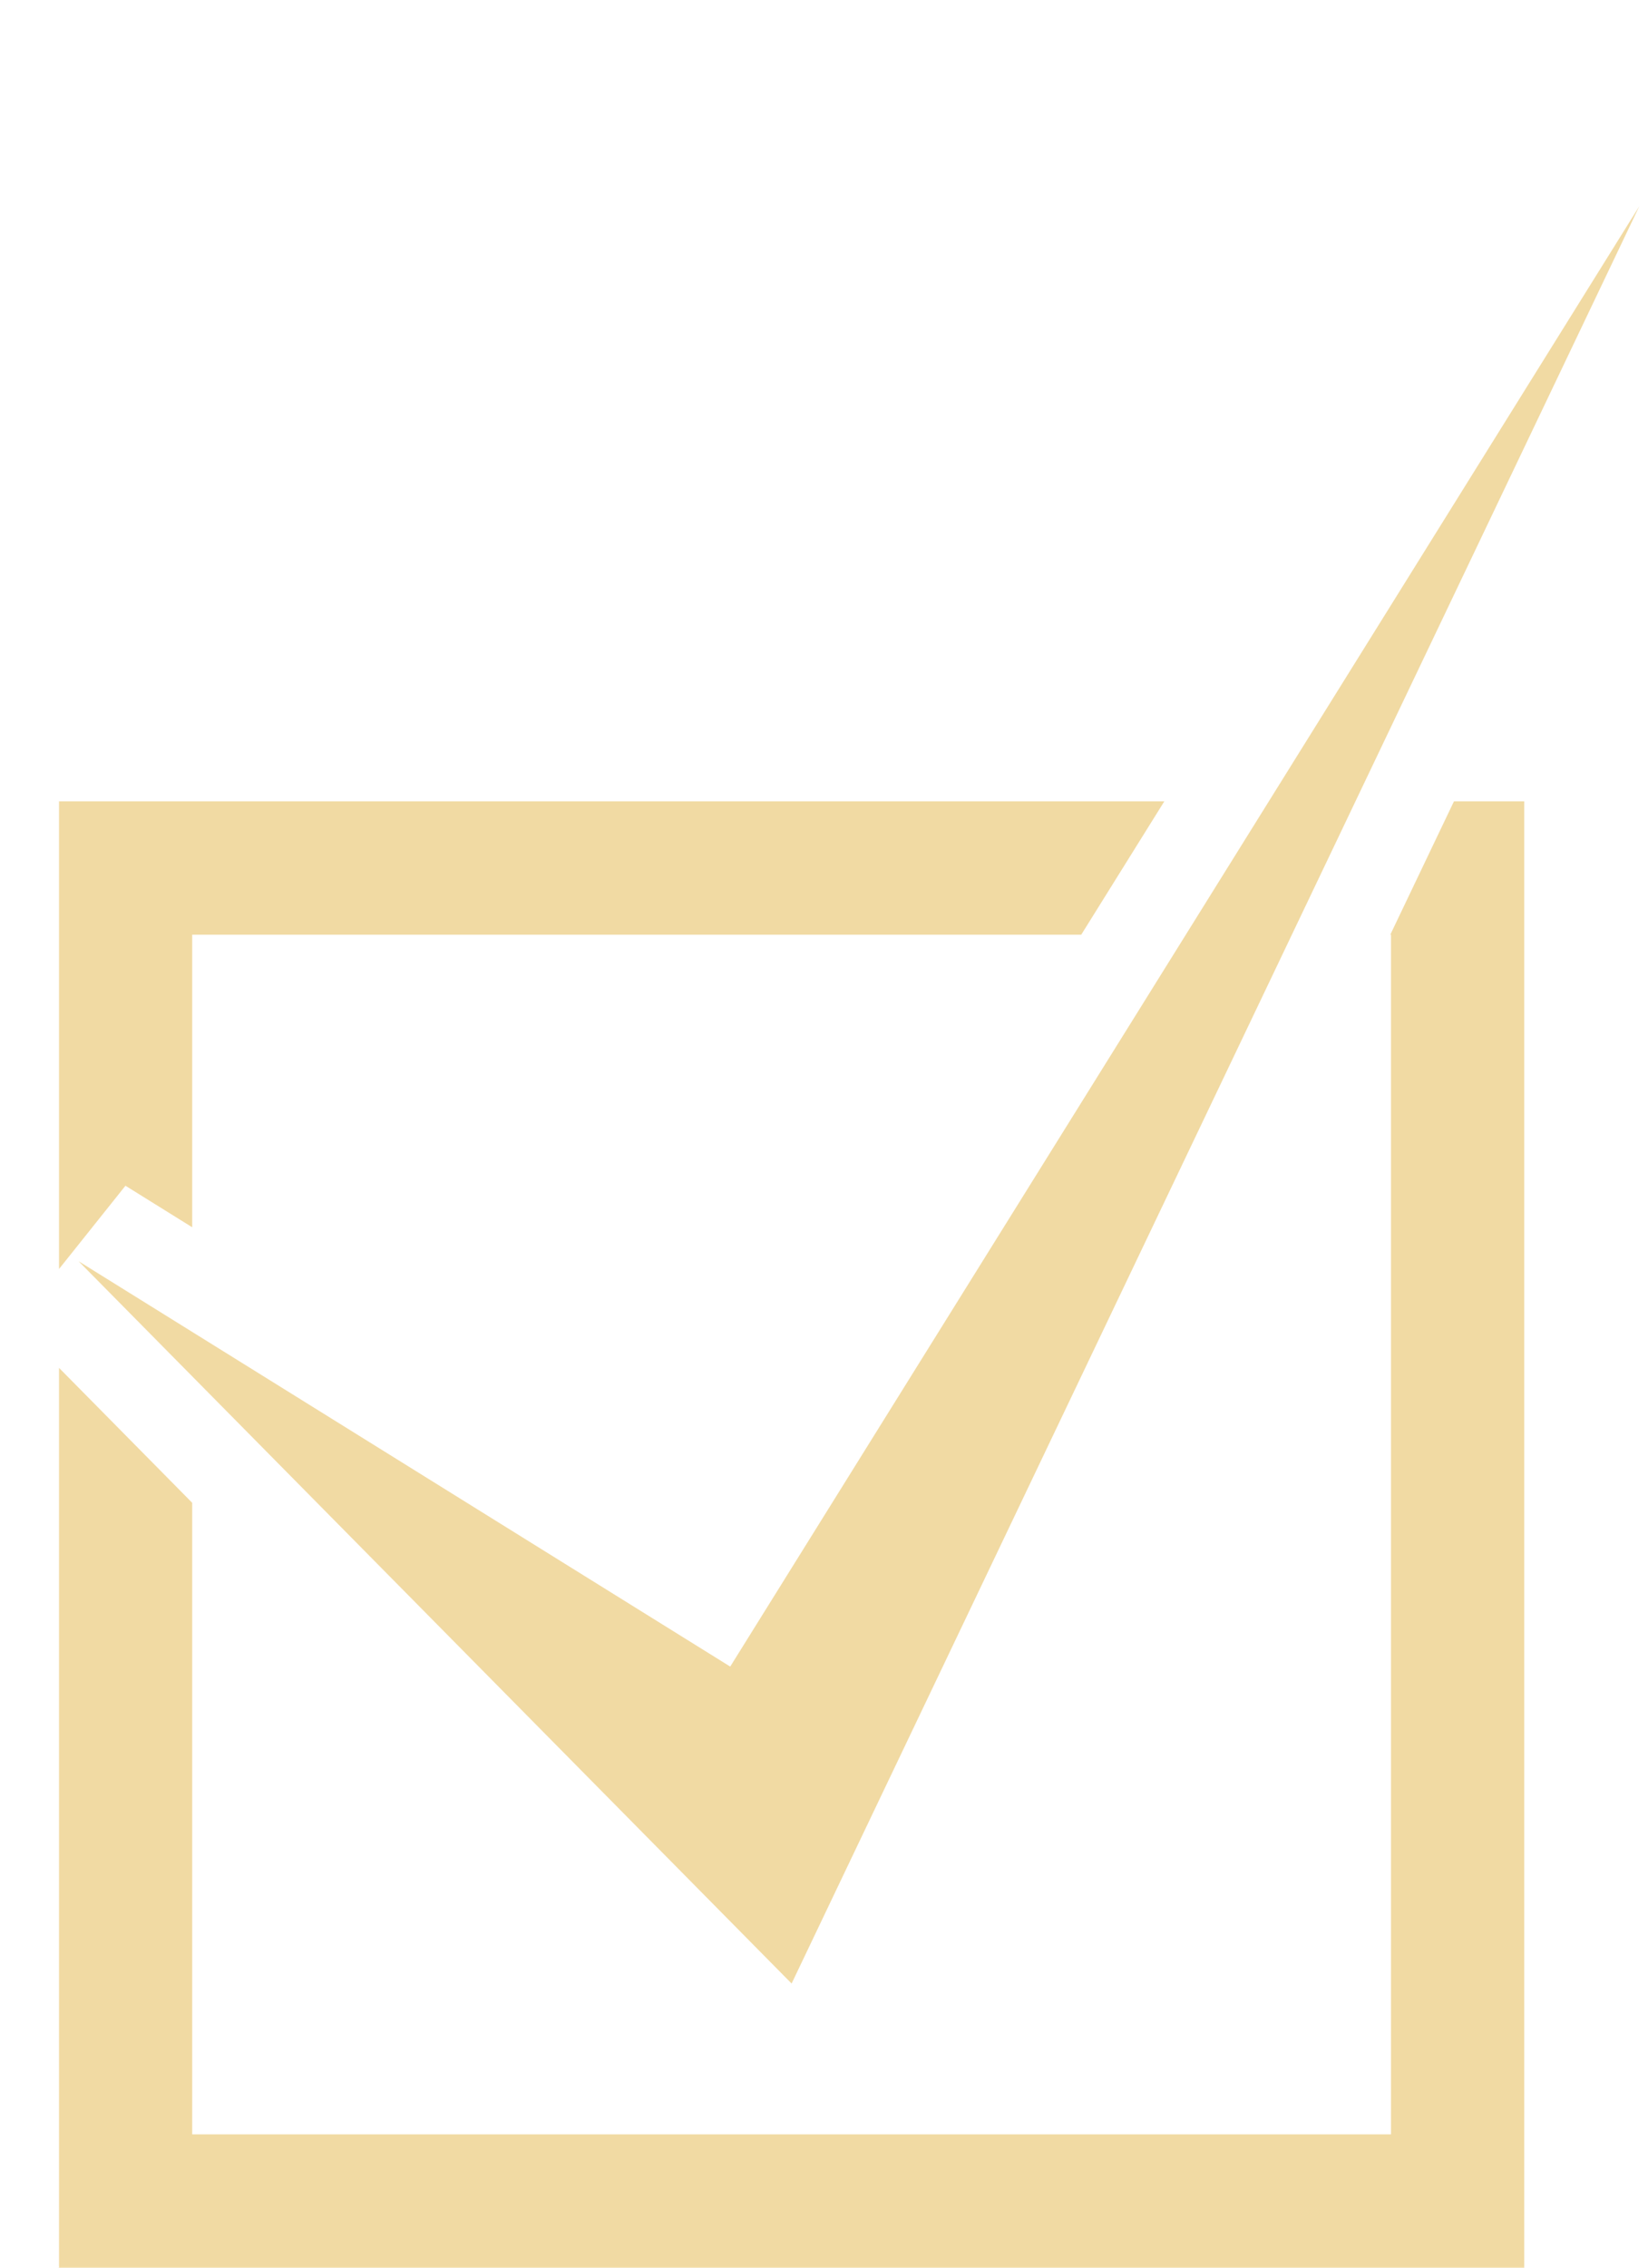<svg width="32" height="44" viewBox="0 0 32 44" fill="none" xmlns="http://www.w3.org/2000/svg">
<path d="M1.526 24.472L14.179 32.337L31.832 4L15.371 38.487L1.526 24.472Z" fill="#F1DAA3"/>
<path d="M1.146 15.549V24.623L2.436 23.007L3.732 23.813V18.136H20.995L22.608 15.549H1.146ZM28.232 15.549L26.996 18.136H27.01V41.413H3.732V29.159L1.146 26.541V44H29.597V15.549H28.23H28.232Z" fill="#F1DAA3"/>
</svg>
